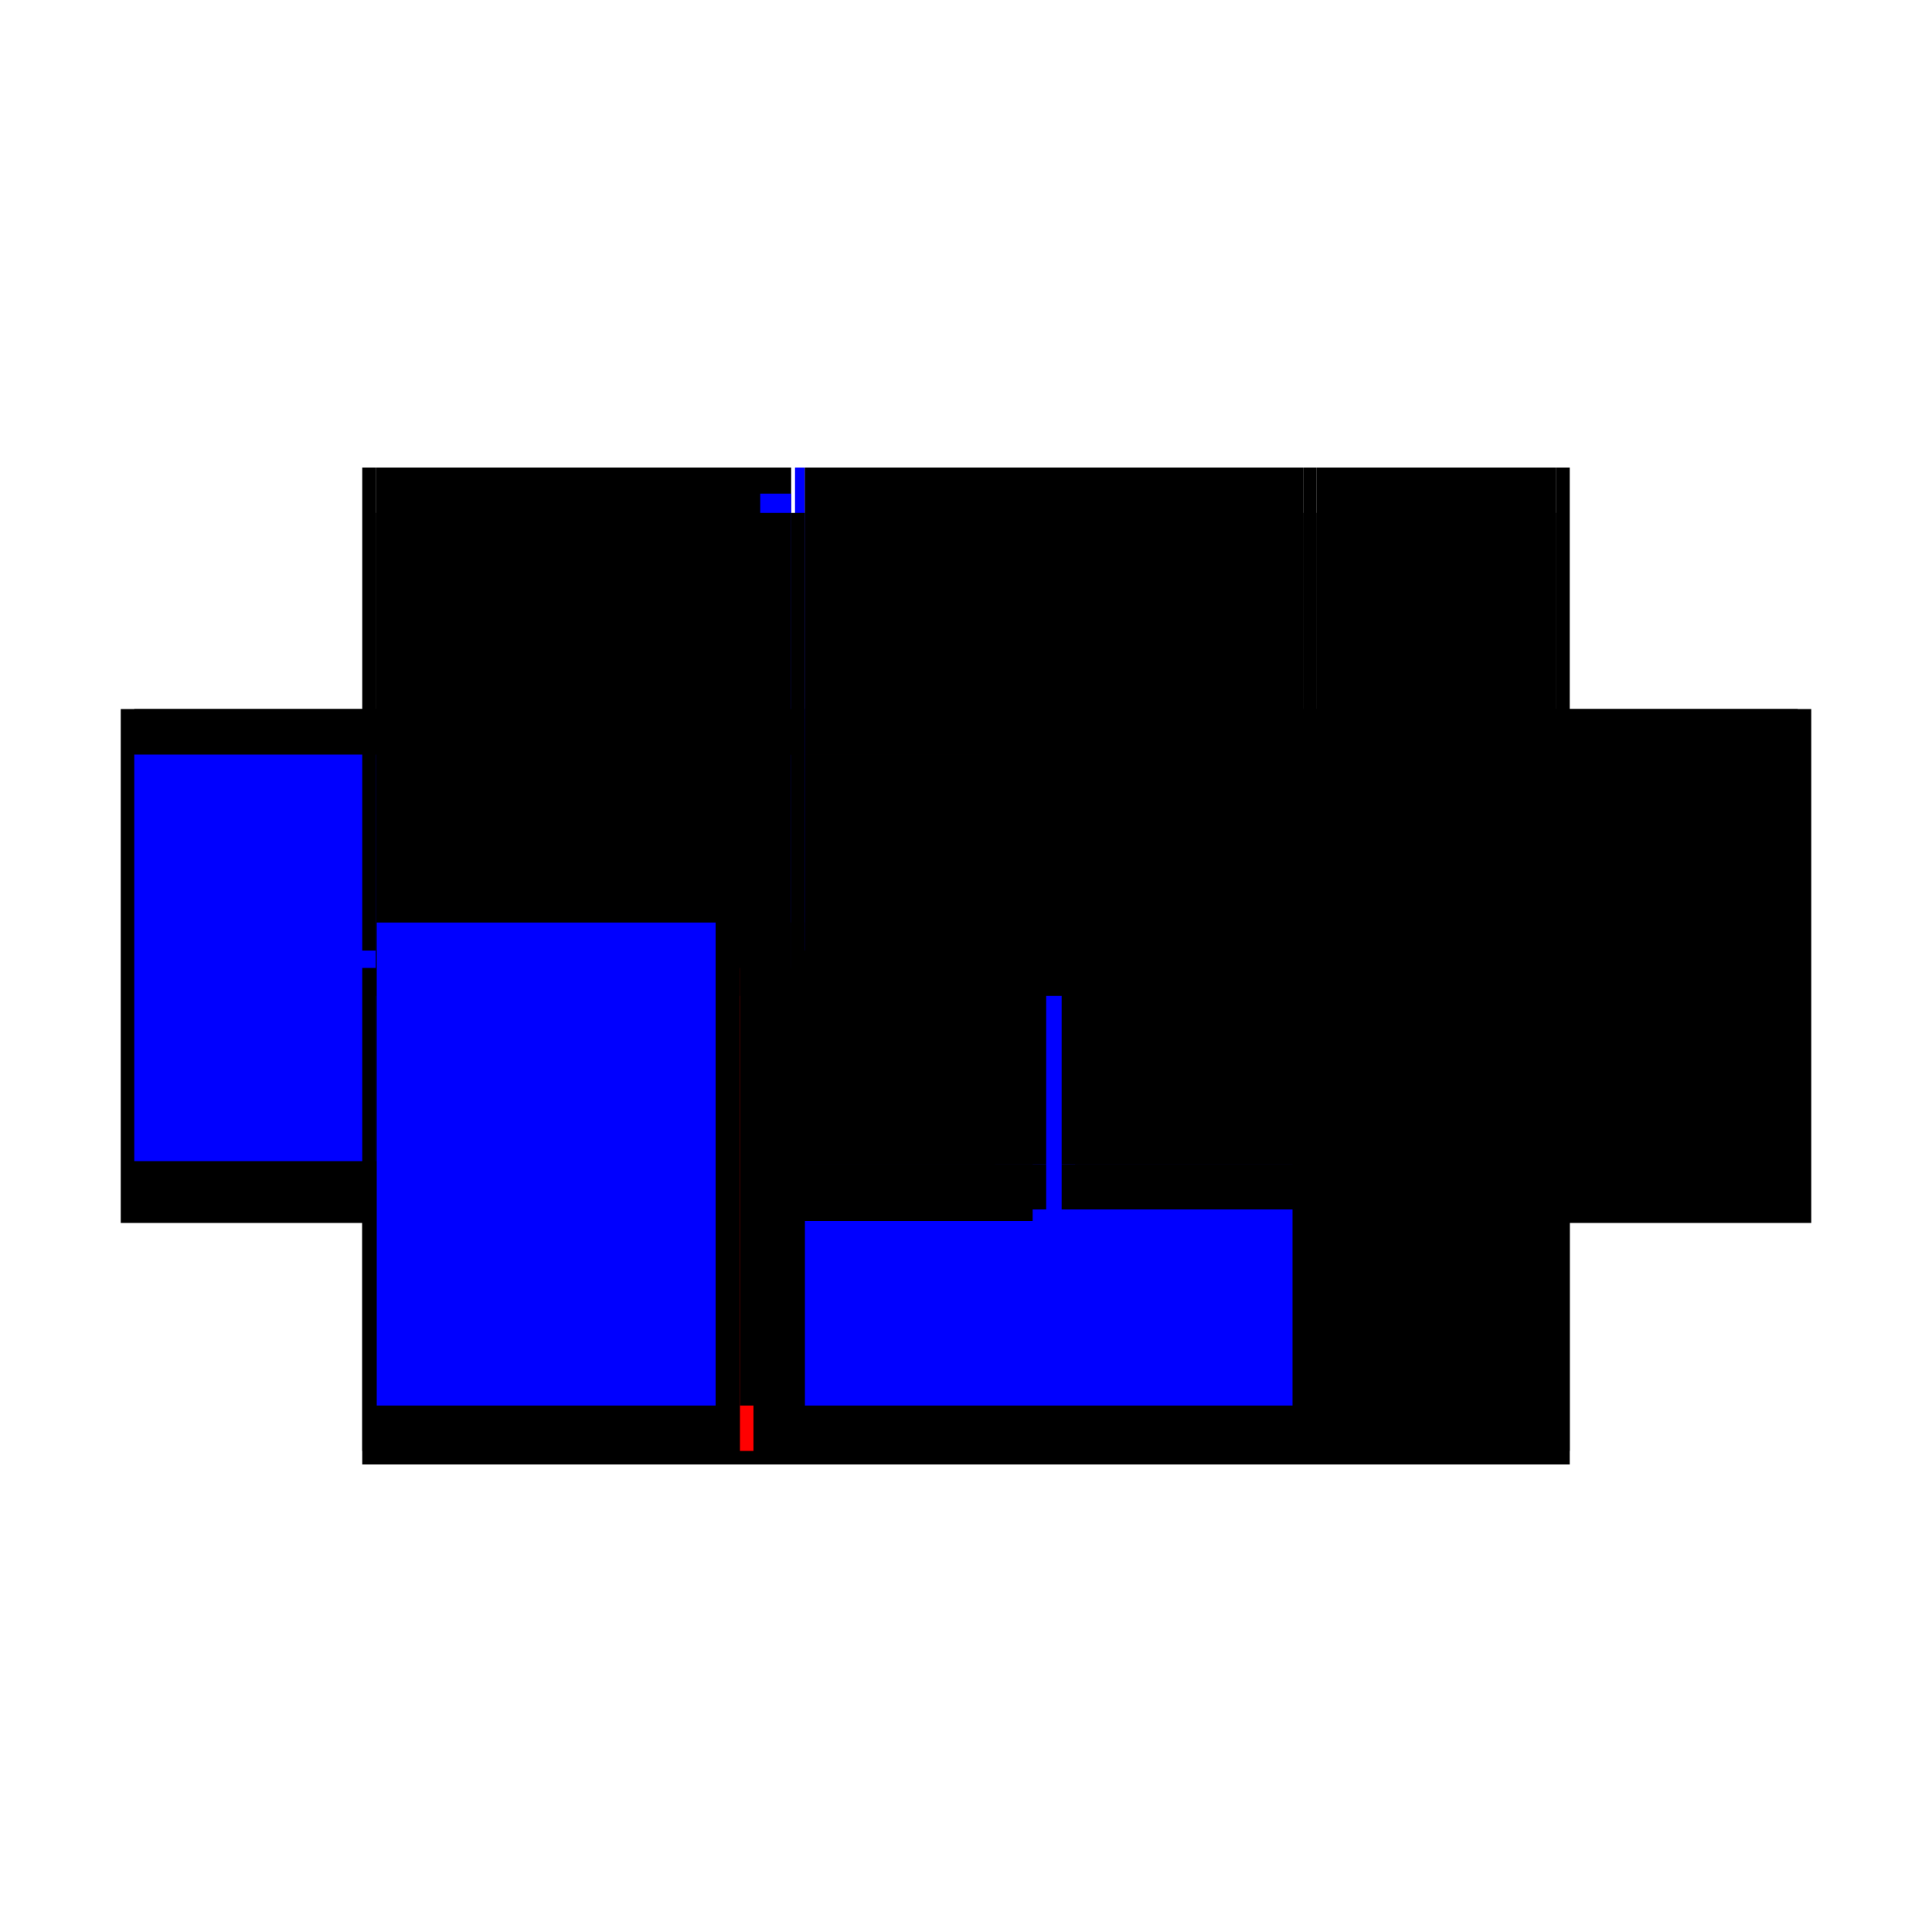 <?xml version="1.0" encoding="utf-8" ?>
<svg xmlns="http://www.w3.org/2000/svg" xmlns:ev="http://www.w3.org/2001/xml-events" xmlns:xlink="http://www.w3.org/1999/xlink" baseProfile="full" height="100%" version="1.1" viewBox="-1,-1,2,2" width="100%">
  <defs>
    <style type="text/css"><![CDATA[.vectorEffectClass {vector-effect: non-scaling-stroke;}]]></style>
  </defs>
  <line class="vectorEffectClass" fill="none" stroke="black" stroke-width="0.5" x1="-0.625" x2="0.625" y1="0.266" y2="0.266"/>
  <line class="vectorEffectClass" fill="none" stroke="black" stroke-width="0.5" x1="-0.625" x2="-0.625" y1="0.252" y2="-0.266"/>
  <line class="vectorEffectClass" fill="none" stroke="black" stroke-width="0.5" x1="0.625" x2="0.625" y1="0.252" y2="-0.266"/>
  <line class="vectorEffectClass" fill="none" stroke="black" stroke-width="0.5" x1="-0.167" x2="0.349" y1="0.252" y2="0.252"/>
  <line class="vectorEffectClass" fill="none" stroke="black" stroke-width="0.5" x1="-0.167" x2="0.349" y1="-0.266" y2="-0.266"/>
  <line class="vectorEffectClass" fill="none" stroke="blue" stroke-width="0.5" x1="-0.167" x2="0.338" y1="0.205" y2="0.205"/>
  <line class="vectorEffectClass" fill="none" stroke="black" stroke-width="0.5" x1="-0.167" x2="0.349" y1="-0.219" y2="-0.219"/>
  <line class="vectorEffectClass" fill="none" stroke="black" stroke-width="0.5" x1="-0.611" x2="-0.181" y1="-0.266" y2="-0.266"/>
  <line class="vectorEffectClass" fill="none" stroke="blue" stroke-width="0.5" x1="-0.611" x2="-0.611" y1="0.202" y2="-0.219"/>
  <line class="vectorEffectClass" fill="none" stroke="black" stroke-width="0.5" x1="0.611" x2="0.611" y1="0.205" y2="-0.219"/>
  <line class="vectorEffectClass" fill="none" stroke="black" stroke-width="0.5" x1="-0.259" x2="-0.259" y1="0.205" y2="-0.219"/>
  <line class="vectorEffectClass" fill="none" stroke="red" stroke-width="0.5" x1="-0.234" x2="-0.234" y1="0.205" y2="-0.219"/>
  <line class="vectorEffectClass" fill="none" stroke="black" stroke-width="0.5" x1="-0.22" x2="-0.22" y1="0.205" y2="-0.219"/>
  <line class="vectorEffectClass" fill="none" stroke="black" stroke-width="0.5" x1="-0.181" x2="-0.181" y1="0.205" y2="-0.219"/>
  <line class="vectorEffectClass" fill="none" stroke="black" stroke-width="0.5" x1="0.363" x2="0.363" y1="0.205" y2="-0.219"/>
  <line class="vectorEffectClass" fill="none" stroke="black" stroke-width="0.5" x1="0.349" x2="0.349" y1="0.205" y2="-0.219"/>
  <line class="vectorEffectClass" fill="none" stroke="black" stroke-width="0.5" x1="-0.167" x2="-0.167" y1="0.205" y2="-0.219"/>
  <line class="vectorEffectClass" fill="none" stroke="black" stroke-width="0.5" x1="-0.611" x2="-0.259" y1="0.252" y2="0.252"/>
  <line class="vectorEffectClass" fill="none" stroke="black" stroke-width="0.5" x1="-0.611" x2="-0.259" y1="-0.219" y2="-0.219"/>
  <line class="vectorEffectClass" fill="none" stroke="black" stroke-width="0.5" x1="0.363" x2="0.611" y1="0.252" y2="0.252"/>
  <line class="vectorEffectClass" fill="none" stroke="black" stroke-width="0.5" x1="0.363" x2="0.611" y1="-0.266" y2="-0.266"/>
  <line class="vectorEffectClass" fill="none" stroke="black" stroke-width="0.5" x1="0.363" x2="0.611" y1="0.205" y2="0.205"/>
  <line class="vectorEffectClass" fill="none" stroke="black" stroke-width="0.5" x1="0.363" x2="0.611" y1="-0.219" y2="-0.219"/>
  <line class="vectorEffectClass" fill="none" stroke="black" stroke-width="0.5" x1="-0.611" x2="-0.611" y1="0.252" y2="0.205"/>
  <line class="vectorEffectClass" fill="none" stroke="black" stroke-width="0.5" x1="-0.611" x2="-0.611" y1="-0.219" y2="-0.266"/>
  <line class="vectorEffectClass" fill="none" stroke="black" stroke-width="0.5" x1="0.611" x2="0.611" y1="0.252" y2="0.205"/>
  <line class="vectorEffectClass" fill="none" stroke="black" stroke-width="0.5" x1="0.611" x2="0.611" y1="-0.219" y2="-0.266"/>
  <line class="vectorEffectClass" fill="none" stroke="black" stroke-width="0.5" x1="-0.167" x2="-0.167" y1="-0.219" y2="-0.266"/>
  <line class="vectorEffectClass" fill="none" stroke="black" stroke-width="0.5" x1="0.349" x2="0.349" y1="-0.219" y2="-0.266"/>
  <line class="vectorEffectClass" fill="none" stroke="black" stroke-width="0.5" x1="0.363" x2="0.363" y1="-0.219" y2="-0.266"/>
  <line class="vectorEffectClass" fill="none" stroke="black" stroke-width="0.5" x1="-0.259" x2="-0.259" y1="0.252" y2="0.205"/>
  <line class="vectorEffectClass" fill="none" stroke="blue" stroke-width="0.5" x1="-0.234" x2="-0.234" y1="0.24" y2="0.205"/>
  <line class="vectorEffectClass" fill="none" stroke="black" stroke-width="0.5" x1="-0.22" x2="-0.22" y1="0.252" y2="0.205"/>
  <line class="vectorEffectClass" fill="none" stroke="black" stroke-width="0.5" x1="-0.181" x2="-0.181" y1="0.252" y2="0.205"/>
  <line class="vectorEffectClass" fill="none" stroke="black" stroke-width="0.5" x1="0.363" x2="0.363" y1="0.252" y2="0.205"/>
  <line class="vectorEffectClass" fill="none" stroke="black" stroke-width="0.5" x1="0.349" x2="0.349" y1="0.252" y2="0.205"/>
  <line class="vectorEffectClass" fill="none" stroke="black" stroke-width="0.5" x1="-0.167" x2="-0.167" y1="0.252" y2="0.205"/>
  <line class="vectorEffectClass" fill="none" stroke="black" stroke-width="0.5" x1="-0.22" x2="-0.181" y1="0.264" y2="0.264"/>
  <line class="vectorEffectClass" fill="none" stroke="blue" stroke-width="0.5" x1="-0.213" x2="-0.181" y1="-0.239" y2="-0.239"/>
  <line class="vectorEffectClass" fill="none" stroke="black" stroke-width="0.5" x1="-0.181" x2="-0.181" y1="-0.239" y2="-0.266"/>
  <line class="vectorEffectClass" fill="none" stroke="black" stroke-width="0.5" x1="-0.259" x2="-0.234" y1="0.264" y2="0.264"/>
  <line class="vectorEffectClass" fill="none" stroke="black" stroke-width="0.5" x1="-0.259" x2="-0.234" y1="-0.239" y2="-0.239"/>
  <line class="vectorEffectClass" fill="none" stroke="black" stroke-width="0.5" x1="-0.234" x2="-0.234" y1="-0.219" y2="-0.239"/>
  <line class="vectorEffectClass" fill="none" stroke="black" stroke-width="0.5" x1="-0.22" x2="-0.22" y1="-0.219" y2="-0.239"/>
  <line class="vectorEffectClass" fill="none" stroke="black" stroke-width="0.5" x1="-0.259" x2="-0.259" y1="-0.219" y2="-0.239"/>
  <line class="vectorEffectClass" fill="none" stroke="black" stroke-width="0.5" x1="-0.181" x2="-0.181" y1="-0.219" y2="-0.239"/>
  <line class="vectorEffectClass" fill="none" stroke="black" stroke-width="0.5" x1="-0.625" x2="-0.625" y1="0.266" y2="0.252"/>
  <line class="vectorEffectClass" fill="none" stroke="black" stroke-width="0.5" x1="0.625" x2="0.625" y1="0.266" y2="0.252"/>
  <line class="vectorEffectClass" fill="none" stroke="black" stroke-width="0.5" x1="-0.625" x2="-0.611" y1="0.252" y2="0.252"/>
  <line class="vectorEffectClass" fill="none" stroke="black" stroke-width="0.5" x1="0.349" x2="0.363" y1="0.252" y2="0.252"/>
  <line class="vectorEffectClass" fill="none" stroke="black" stroke-width="0.5" x1="0.611" x2="0.625" y1="0.252" y2="0.252"/>
  <line class="vectorEffectClass" fill="none" stroke="black" stroke-width="0.5" x1="-0.625" x2="-0.611" y1="-0.266" y2="-0.266"/>
  <line class="vectorEffectClass" fill="none" stroke="black" stroke-width="0.5" x1="-0.234" x2="-0.22" y1="0.264" y2="0.264"/>
  <line class="vectorEffectClass" fill="none" stroke="black" stroke-width="0.5" x1="-0.234" x2="-0.22" y1="-0.239" y2="-0.239"/>
  <line class="vectorEffectClass" fill="none" stroke="black" stroke-width="0.5" x1="0.349" x2="0.363" y1="-0.266" y2="-0.266"/>
  <line class="vectorEffectClass" fill="none" stroke="black" stroke-width="0.5" x1="0.611" x2="0.625" y1="-0.266" y2="-0.266"/>
  <line class="vectorEffectClass" fill="none" stroke="black" stroke-width="0.5" x1="0.349" x2="0.363" y1="-0.219" y2="-0.219"/>
  <line class="vectorEffectClass" fill="none" stroke="black" stroke-width="0.5" x1="-0.181" x2="-0.167" y1="0.252" y2="0.252"/>
  <line class="vectorEffectClass" fill="none" stroke="blue" stroke-width="0.5" x1="-0.177" x2="-0.167" y1="-0.266" y2="-0.266"/>
  <line class="vectorEffectClass" fill="none" stroke="black" stroke-width="0.5" x1="-0.181" x2="-0.167" y1="-0.219" y2="-0.219"/>
  <line class="vectorEffectClass" fill="none" stroke="black" stroke-width="0.5" x1="-0.234" x2="-0.234" y1="0.264" y2="0.252"/>
  <line class="vectorEffectClass" fill="none" stroke="black" stroke-width="0.5" x1="-0.22" x2="-0.22" y1="0.264" y2="0.252"/>
  <line class="vectorEffectClass" fill="none" stroke="black" stroke-width="0.5" x1="-0.259" x2="-0.259" y1="0.264" y2="0.252"/>
  <line class="vectorEffectClass" fill="none" stroke="black" stroke-width="0.5" x1="-0.181" x2="-0.181" y1="0.264" y2="0.252"/>
  <line class="vectorEffectClass" fill="none" stroke="blue" stroke-dasharray="5.0 5.0" stroke-width="0.5" x1="-0.61" x2="-0.259" y1="0.205" y2="0.205"/>
  <line class="vectorEffectClass" fill="none" stroke="black" stroke-dasharray="5.0 5.0" stroke-width="0.5" x1="-0.22" x2="-0.181" y1="0.252" y2="0.252"/>
  <line class="vectorEffectClass" fill="none" stroke="black" stroke-dasharray="5.0 5.0" stroke-width="0.5" x1="-0.22" x2="-0.181" y1="-0.219" y2="-0.219"/>
  <line class="vectorEffectClass" fill="none" stroke="black" stroke-dasharray="5.0 5.0" stroke-width="0.5" x1="-0.22" x2="-0.181" y1="0.205" y2="0.205"/>
  <line class="vectorEffectClass" fill="none" stroke="black" stroke-dasharray="5.0 5.0" stroke-width="0.5" x1="-0.259" x2="-0.234" y1="0.252" y2="0.252"/>
  <line class="vectorEffectClass" fill="none" stroke="black" stroke-dasharray="5.0 5.0" stroke-width="0.5" x1="-0.259" x2="-0.234" y1="-0.219" y2="-0.219"/>
  <line class="vectorEffectClass" fill="none" stroke="black" stroke-dasharray="5.0 5.0" stroke-width="0.5" x1="-0.259" x2="-0.234" y1="0.205" y2="0.205"/>
  <line class="vectorEffectClass" fill="none" stroke="red" stroke-dasharray="5.0 5.0" stroke-width="0.5" x1="-0.234" x2="-0.22" y1="0.252" y2="0.252"/>
  <line class="vectorEffectClass" fill="none" stroke="black" stroke-dasharray="5.0 5.0" stroke-width="0.5" x1="-0.234" x2="-0.22" y1="-0.219" y2="-0.219"/>
  <line class="vectorEffectClass" fill="none" stroke="black" stroke-dasharray="5.0 5.0" stroke-width="0.5" x1="-0.234" x2="-0.22" y1="0.205" y2="0.205"/>
  <line class="vectorEffectClass" fill="none" stroke="black" stroke-dasharray="5.0 5.0" stroke-width="0.5" x1="0.349" x2="0.363" y1="0.205" y2="0.205"/>
  <line class="vectorEffectClass" fill="none" stroke="black" stroke-dasharray="5.0 5.0" stroke-width="0.5" x1="-0.181" x2="-0.167" y1="0.205" y2="0.205"/>
</svg>
